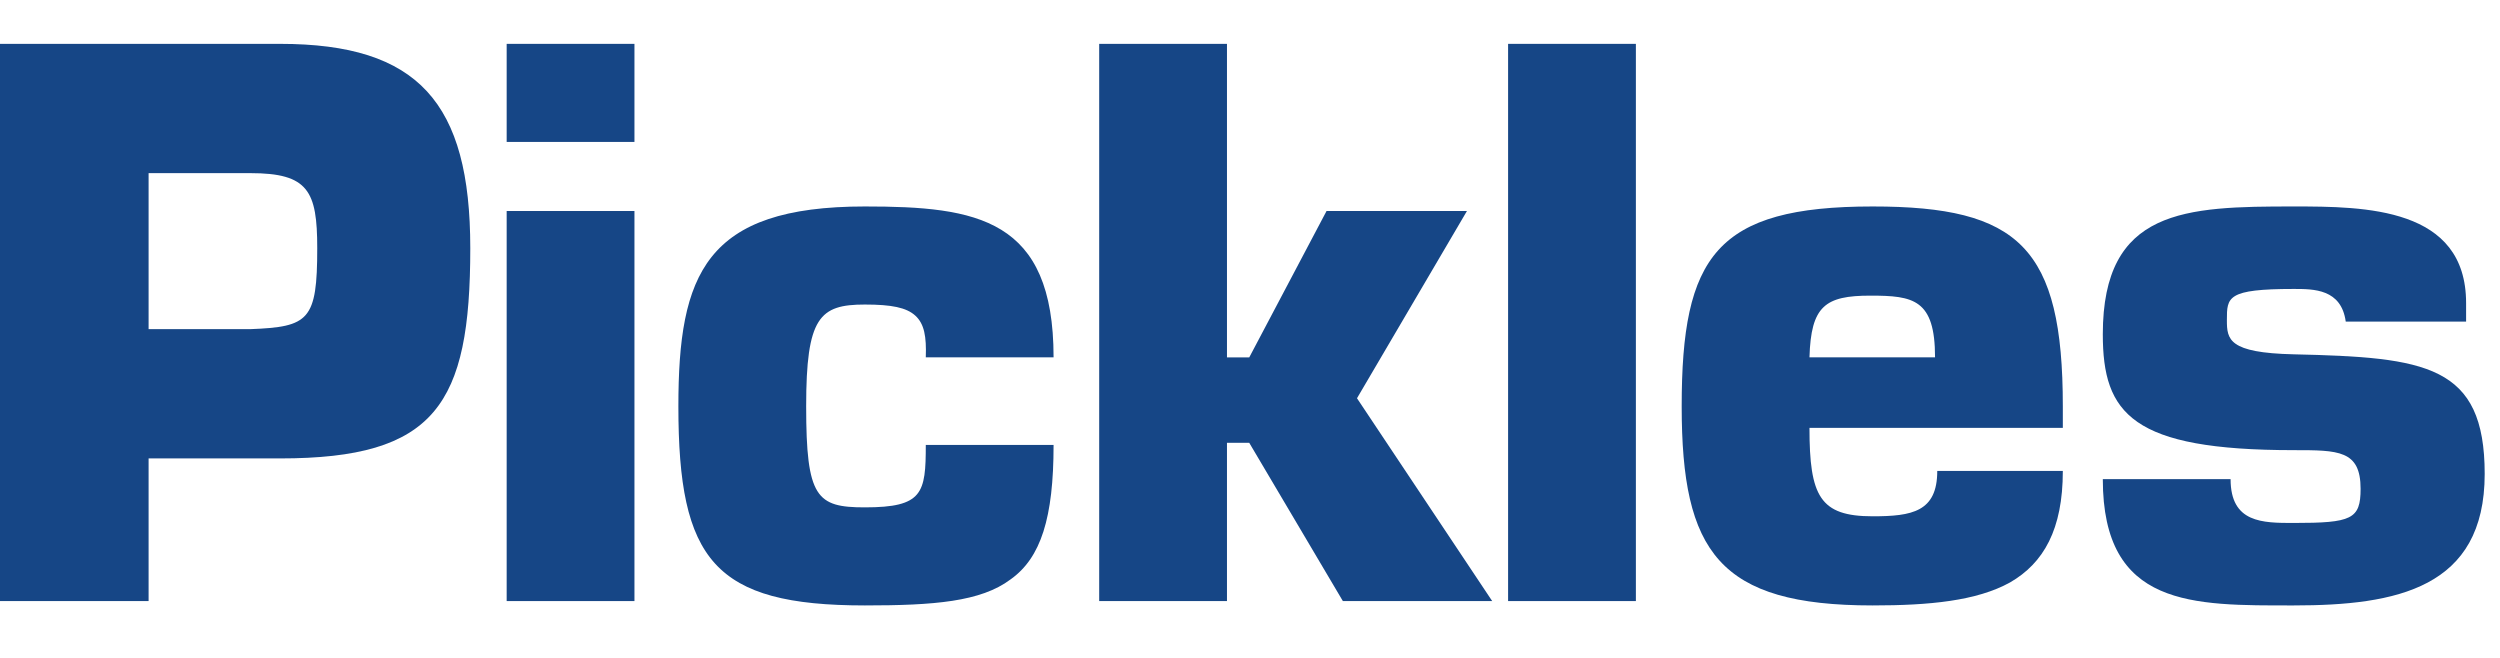 <svg width="114" height="30" viewBox="0 0 114 30" fill="none" xmlns="http://www.w3.org/2000/svg">
<path d="M0 27.409V2H12.772C19.073 2 21.445 4.676 21.445 11.316C21.445 18.465 19.852 20.904 12.772 20.904H6.776V27.409H0ZM11.417 15.009C14.093 14.907 14.466 14.603 14.466 11.316C14.466 8.708 14.059 7.895 11.417 7.895H6.776V15.009H11.417Z" fill="#164686"/>
<path d="M28.931 6.472H23.104V2H28.931V6.472ZM28.931 27.409H23.104V9.622H28.931V27.409Z" fill="#164686"/>
<path d="M48.043 20.29C48.043 23.61 47.467 25.44 46.078 26.423C44.723 27.439 42.588 27.608 39.438 27.608C32.56 27.608 30.934 25.542 30.934 18.529C30.934 12.498 32.154 9.415 39.438 9.415C44.553 9.415 48.043 9.958 48.043 16.293H42.216C42.25 15.344 42.148 14.768 41.741 14.395C41.335 14.023 40.657 13.887 39.438 13.887C37.371 13.887 36.761 14.463 36.761 18.529C36.761 22.696 37.236 23.136 39.438 23.136C42.08 23.136 42.216 22.492 42.216 20.29H48.043Z" fill="#164686"/>
<path d="M55.95 16.297H56.966L60.49 9.623H66.892L61.879 18.16L68.044 27.409H61.235L56.966 20.193H55.95V27.409H50.123V2H55.95V16.297Z" fill="#164686"/>
<path d="M68.769 2H74.596V27.409H68.769V2Z" fill="#164686"/>
<path d="M94.065 21.476C94.065 24.153 93.184 25.677 91.66 26.558C90.135 27.405 87.967 27.608 85.392 27.608C78.379 27.608 76.685 25.169 76.685 18.529C76.685 11.685 78.244 9.415 85.392 9.415C92.067 9.415 94.065 11.279 94.065 18.529V19.511H82.512C82.512 22.628 82.987 23.543 85.392 23.543C87.188 23.543 88.339 23.339 88.339 21.476H94.065ZM88.238 16.293C88.238 13.65 87.255 13.481 85.29 13.481C83.224 13.481 82.58 13.955 82.512 16.293H88.238Z" fill="#164686"/>
<path d="M106.966 14.666C106.763 13.176 105.509 13.176 104.595 13.176C101.546 13.176 101.546 13.548 101.546 14.598C101.546 15.479 101.613 16.089 104.595 16.157C110.625 16.293 113.302 16.631 113.302 21.611C113.302 26.828 109.27 27.608 104.595 27.608C99.987 27.608 95.888 27.71 95.888 21.849H101.715C101.715 23.847 103.172 23.847 104.595 23.847C107.237 23.847 107.643 23.678 107.643 22.289C107.643 20.527 106.627 20.527 104.595 20.527C97.209 20.527 95.888 18.867 95.888 15.242C95.888 9.517 99.648 9.415 104.595 9.415C107.847 9.415 112.454 9.449 112.454 13.819V14.666H106.966Z" fill="#164686"/>
</svg>
